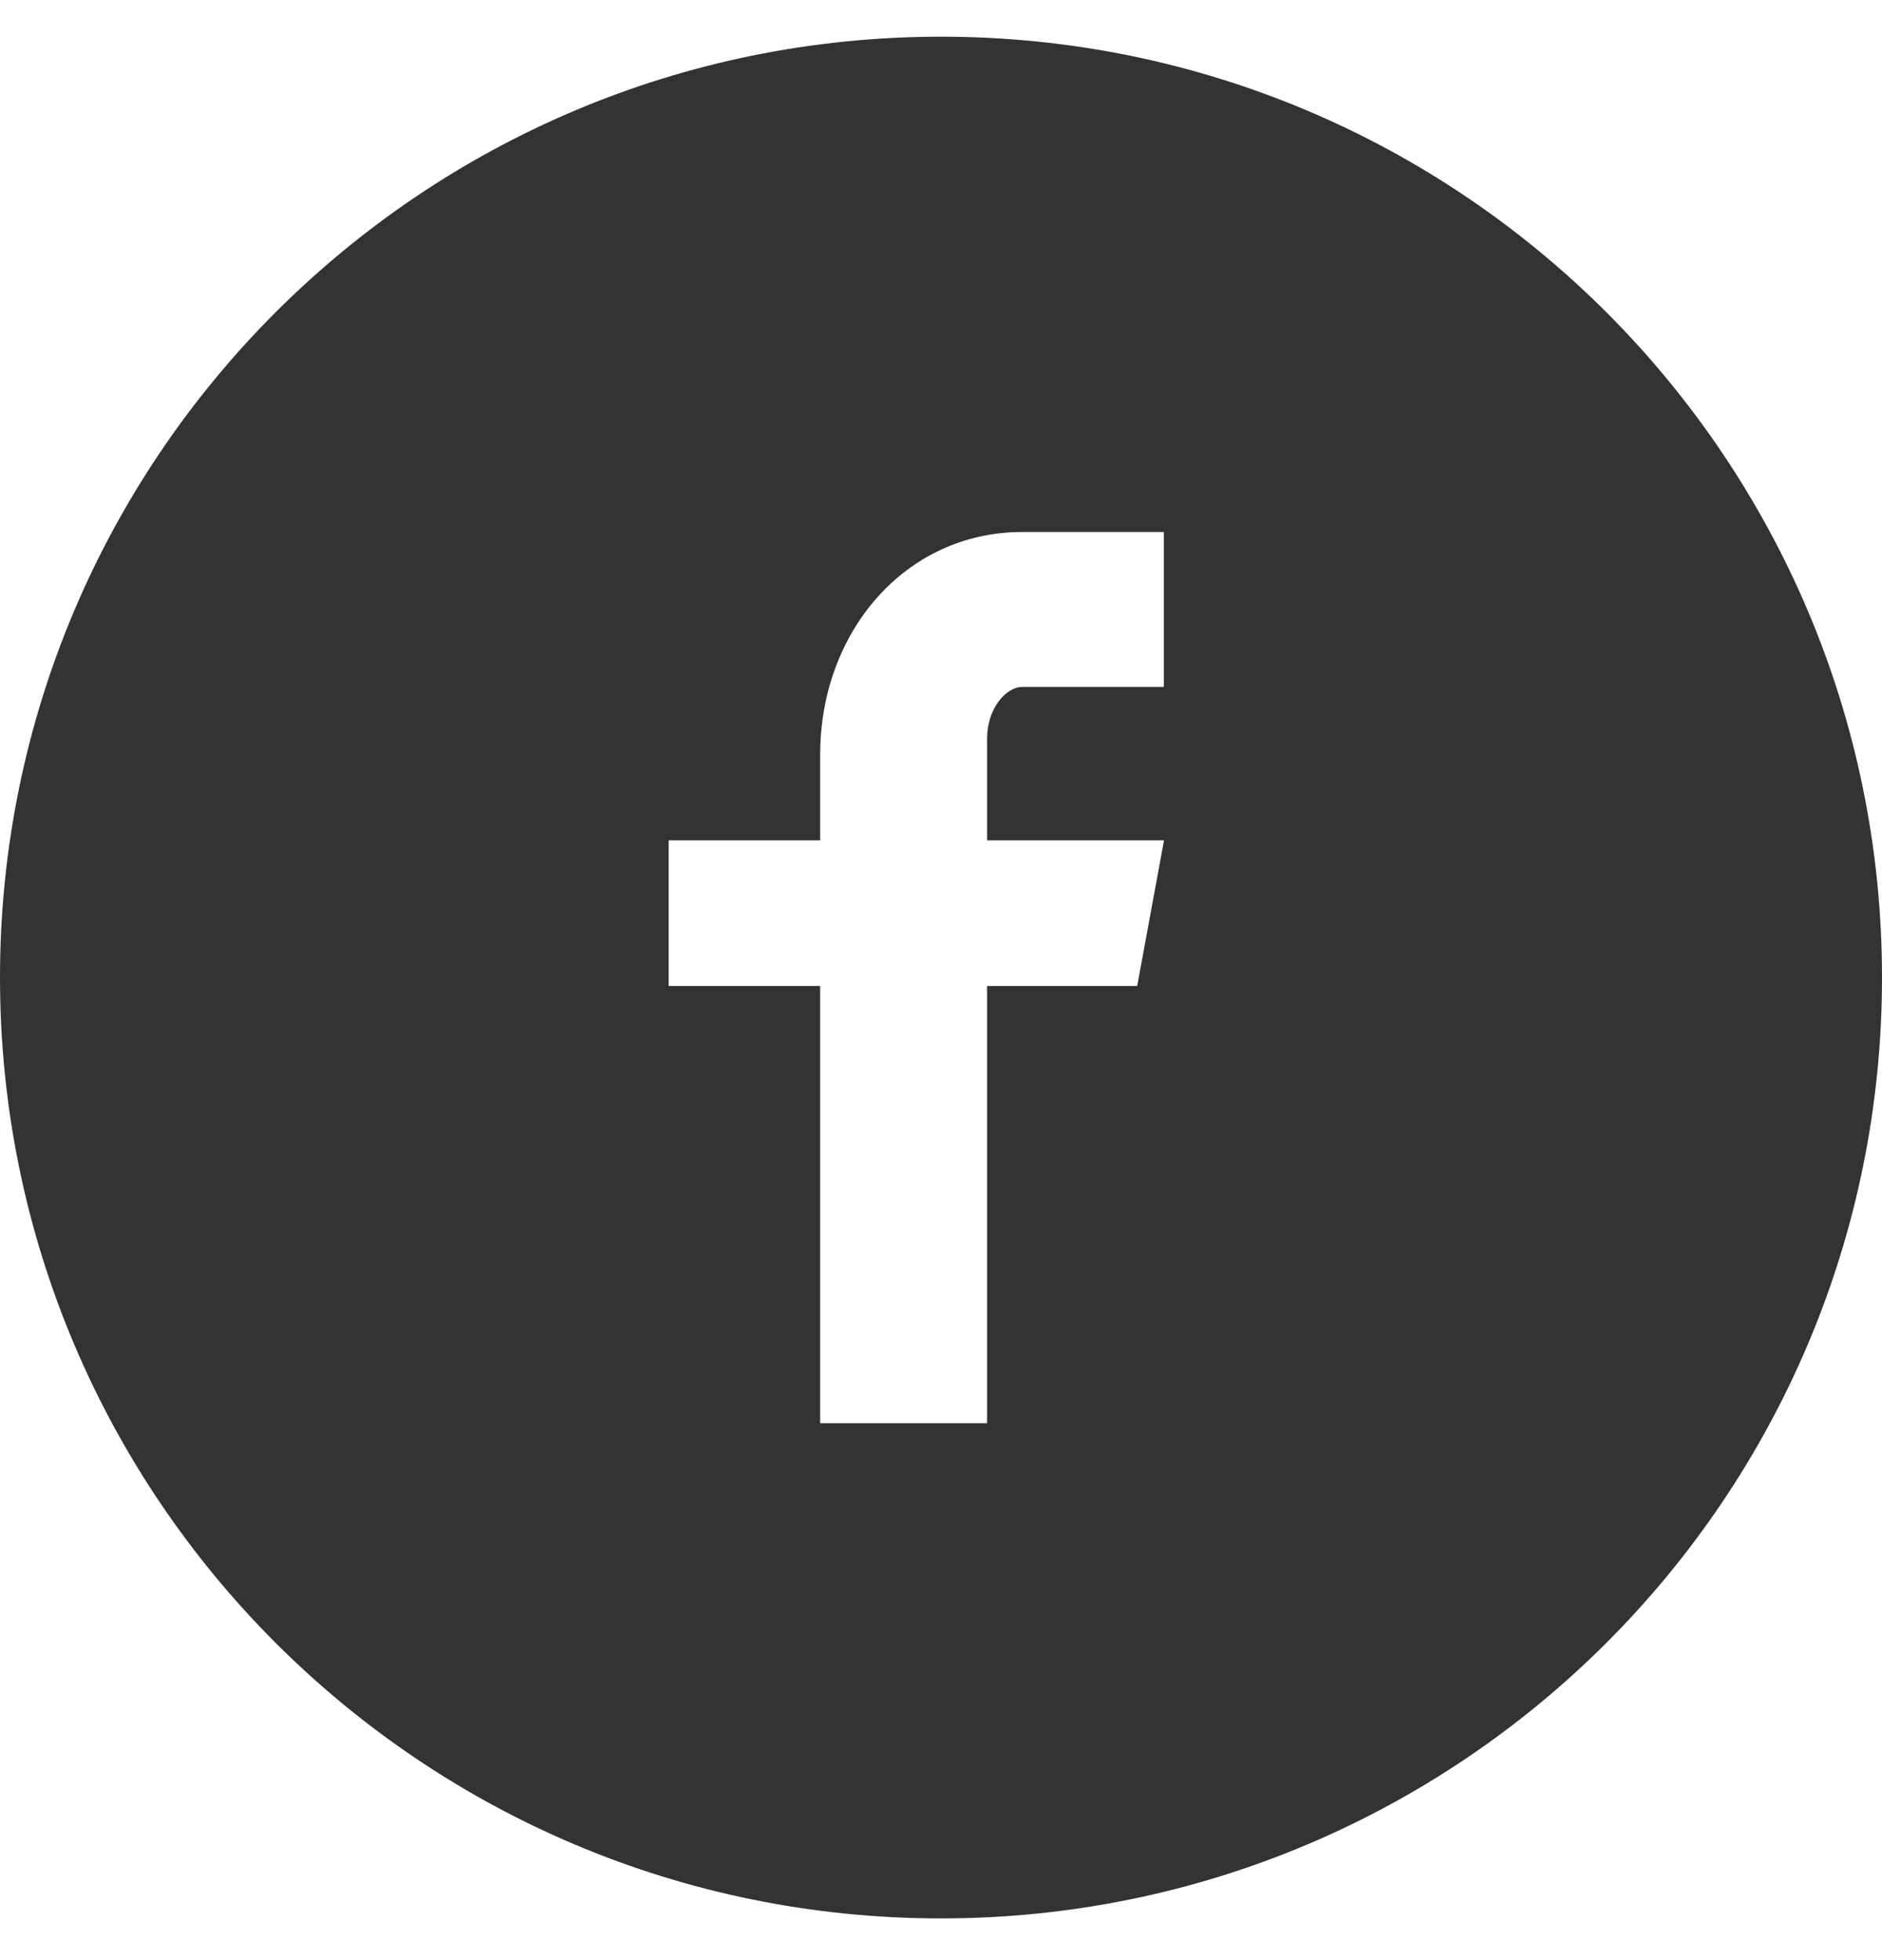 <svg width="24" height="25" viewBox="0 0 24 25" fill="none" xmlns="http://www.w3.org/2000/svg">
<path d="M12 0.468C5.372 0.468 0 5.841 0 12.468C0 19.096 5.372 24.468 12 24.468C18.628 24.468 24 19.096 24 12.468C24 5.841 18.628 0.468 12 0.468ZM14.842 8.761H13.039C12.825 8.761 12.588 9.042 12.588 9.416V10.718H14.844L14.502 12.576H12.588V18.152H10.459V12.576H8.527V10.718H10.459V9.626C10.459 8.058 11.546 6.785 13.039 6.785H14.842V8.761Z" fill="#333333"/>
</svg>
